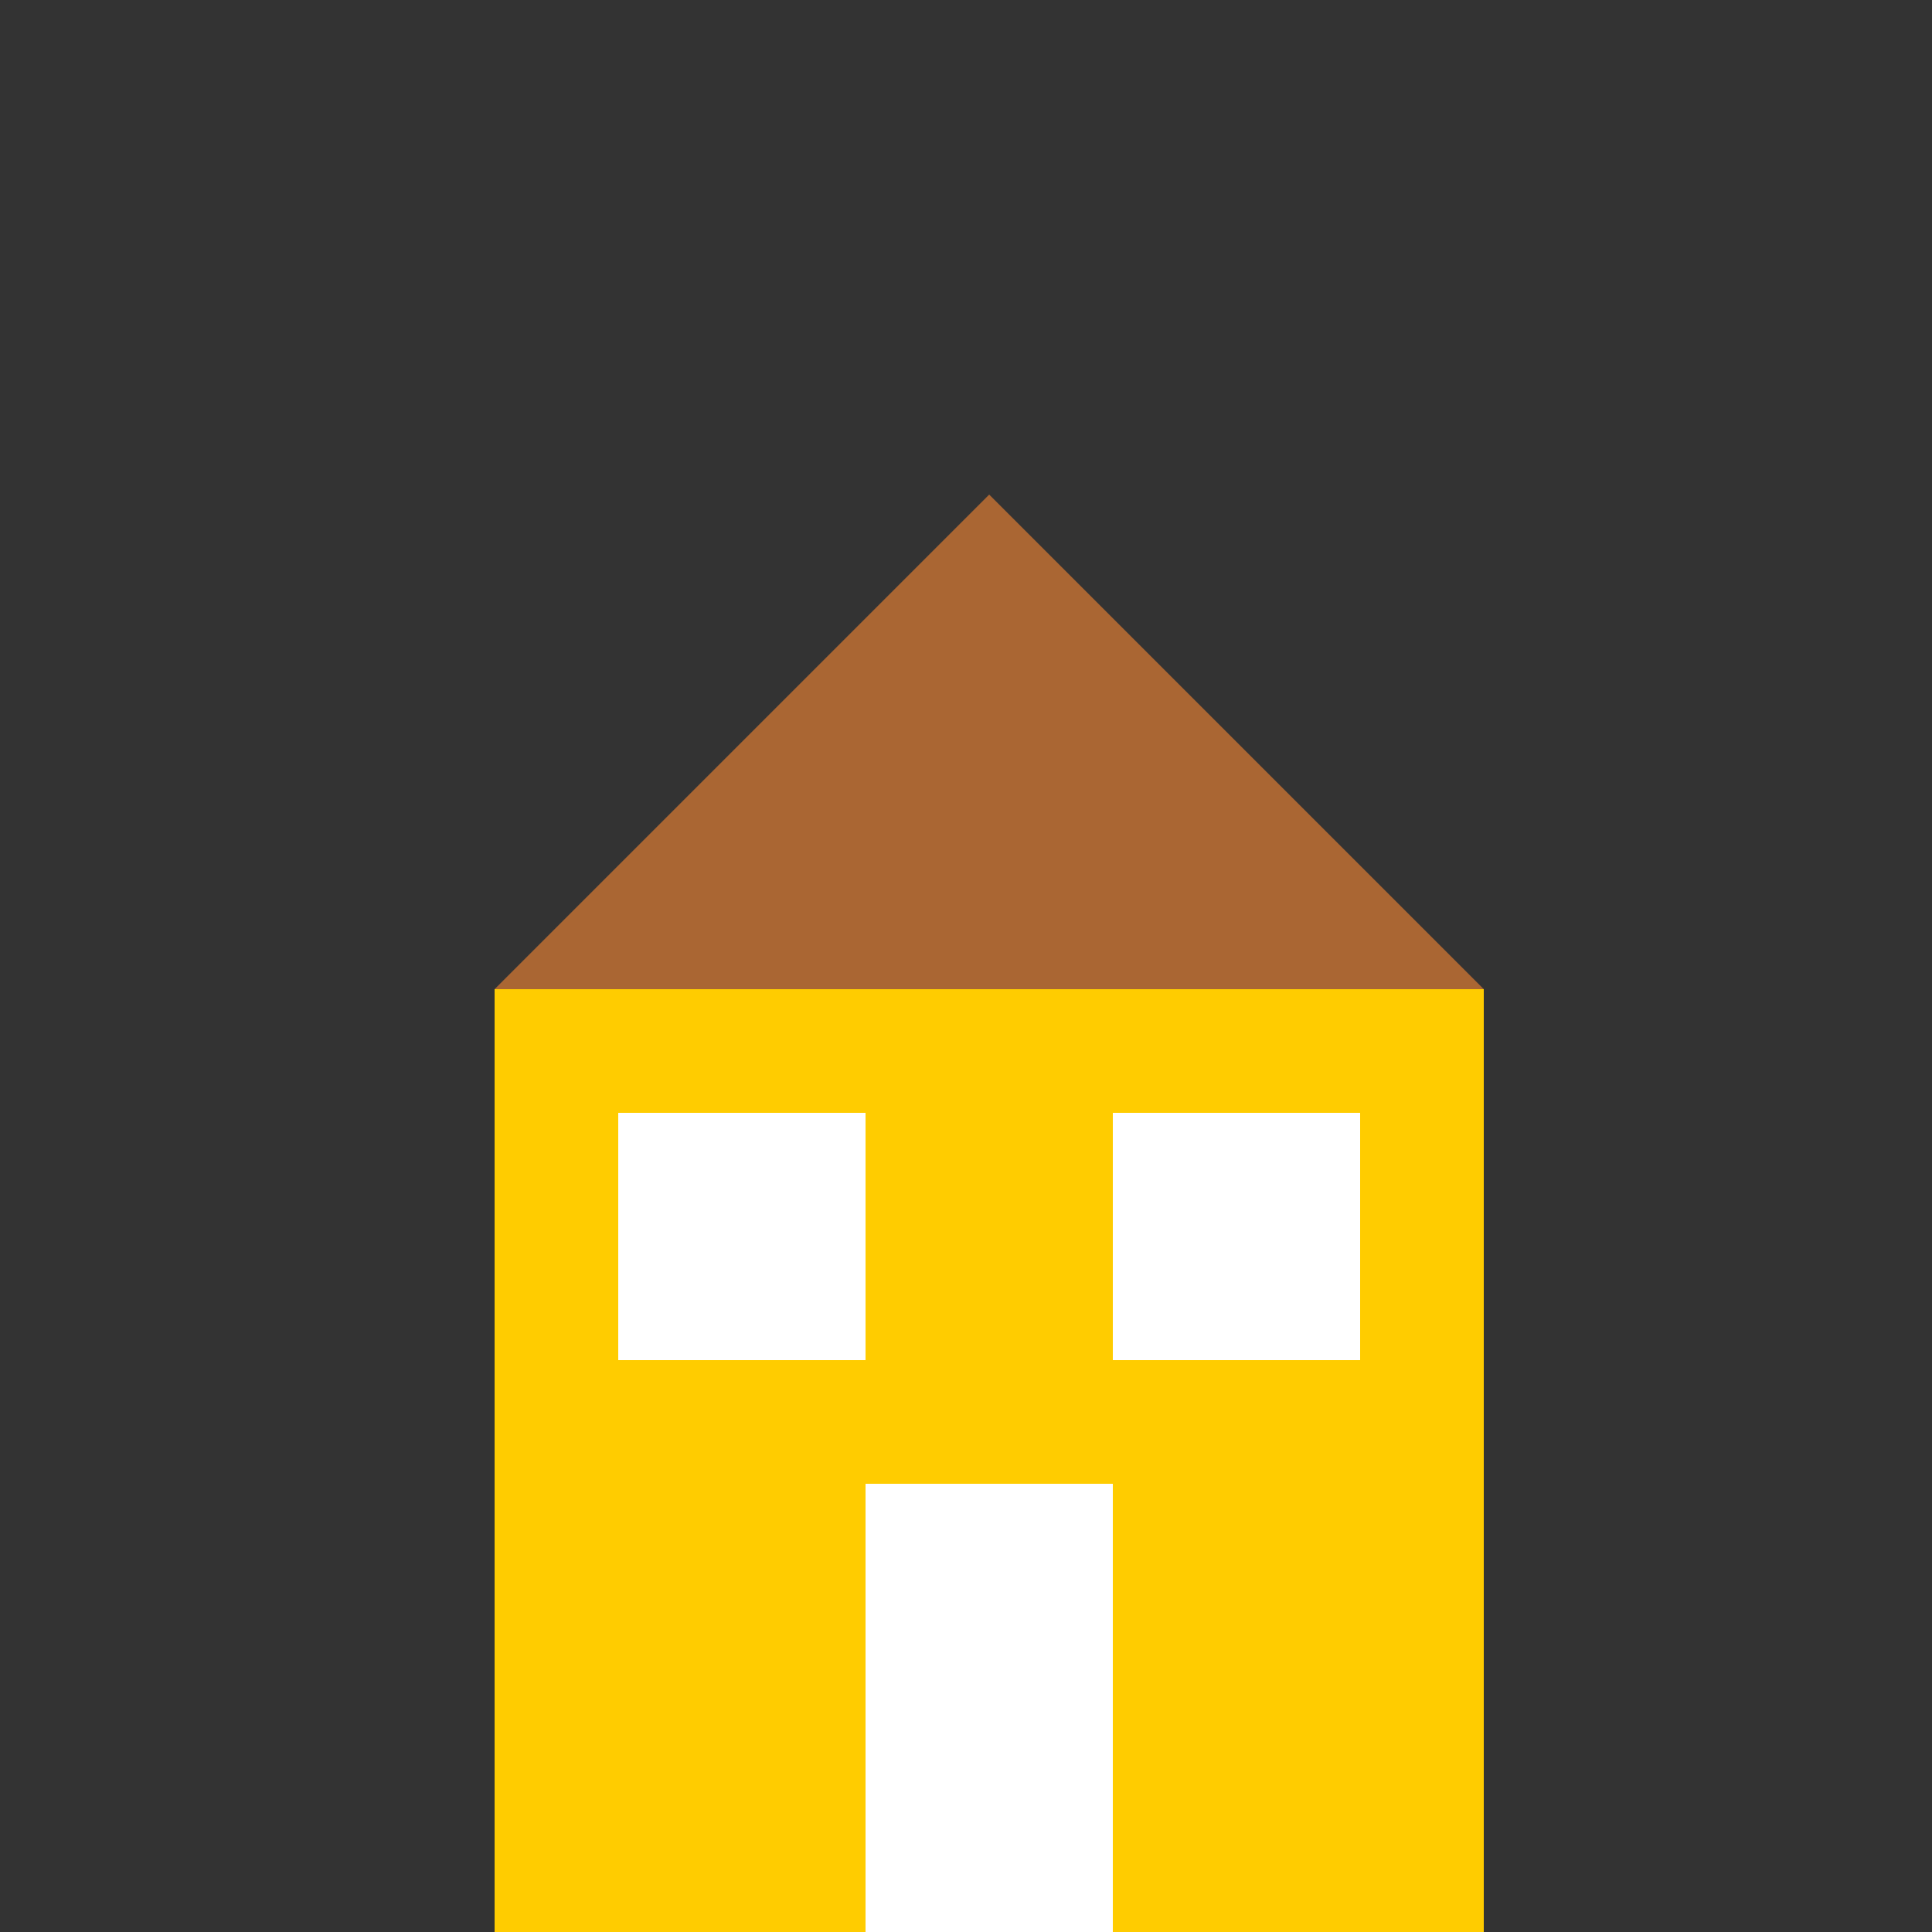 <!--

Generated by DrawGPT.
Free, open source, AI generated images in SVG, PNG, and HTML Canvas format.
https://drawgpt.ai

Created: 2023-11-12T15:06:30.005Z
Link: https://drawgpt.ai/prompt/120185/

-->
<svg xmlns="http://www.w3.org/2000/svg" xmlns:xlink="http://www.w3.org/1999/xlink" width="500" height="500"><rect width="100%" height="100%" fill="#333333" stroke="none"/><defs/><g><rect fill="#FFCC00" stroke="none" x="128" y="256" width="256" height="256"/><path fill="#AA6633" stroke="none" paint-order="stroke fill markers" d=" M 128 256 L 256 128 L 384 256 Z"/><rect fill="#FFFFFF" stroke="none" x="224" y="384" width="64" height="128"/><rect fill="#FFFFFF" stroke="none" x="160" y="288" width="64" height="64"/><rect fill="#FFFFFF" stroke="none" x="288" y="288" width="64" height="64"/></g></svg>